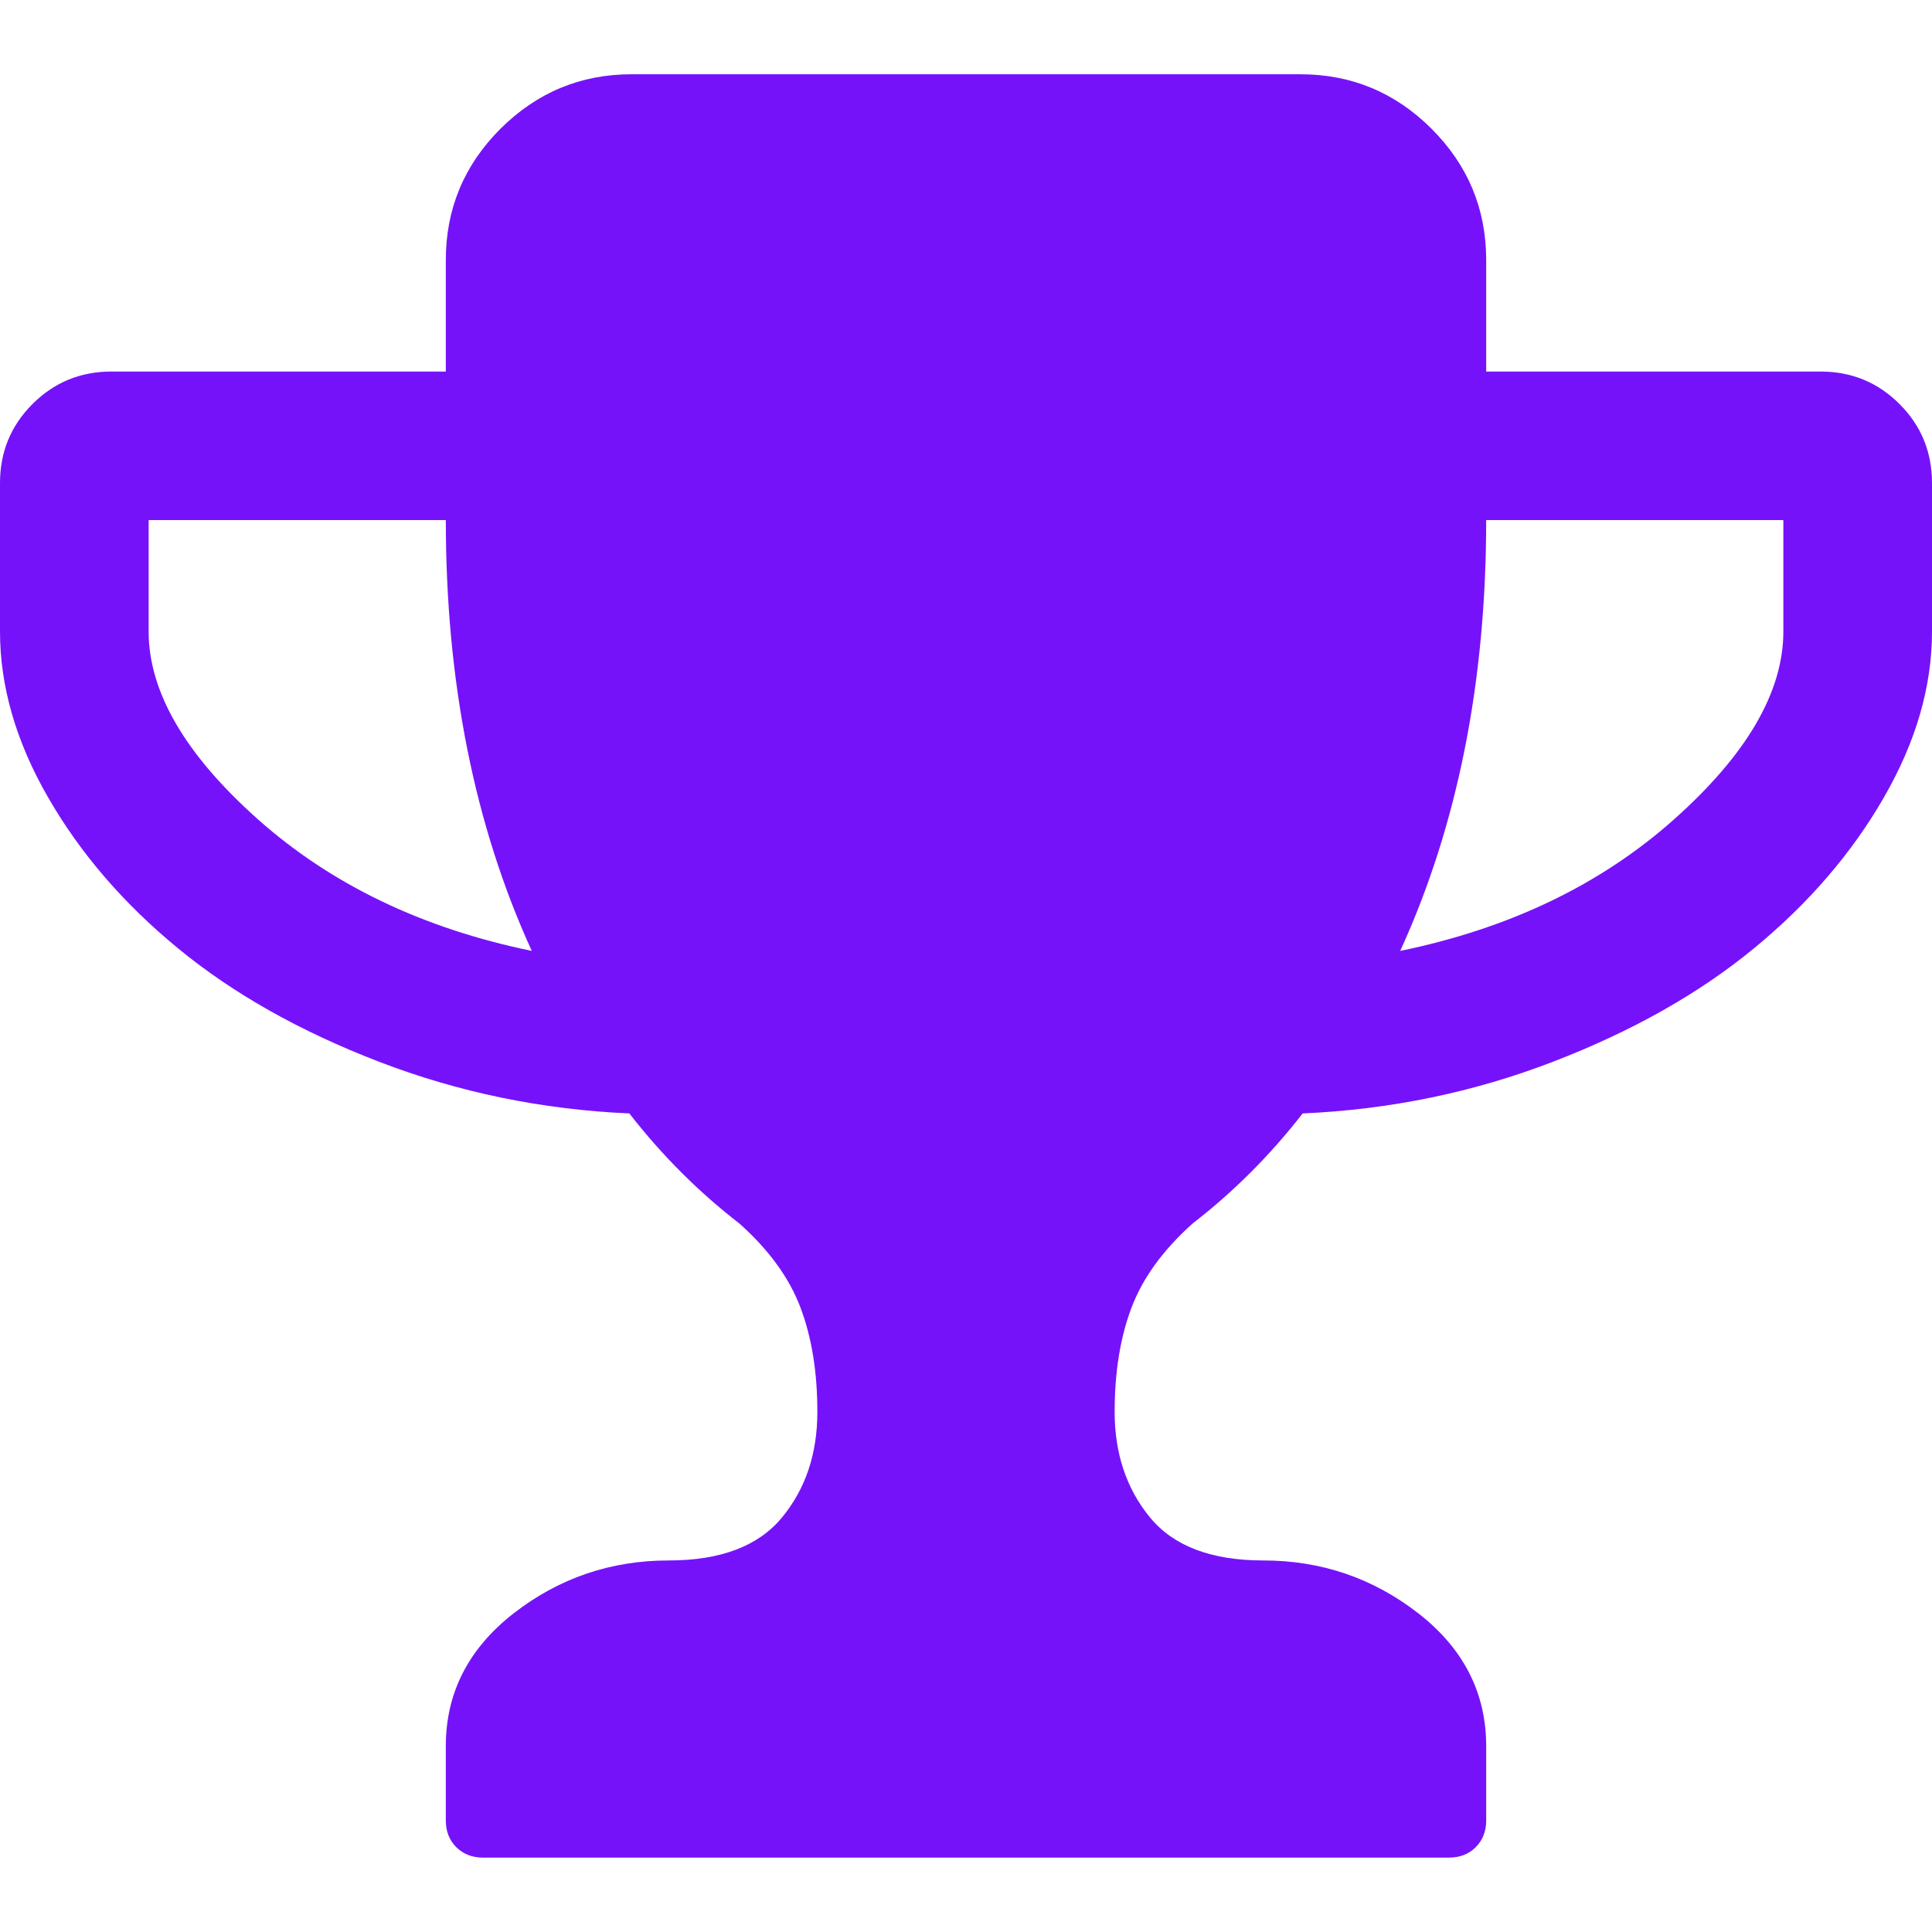 <svg width="16" height="16" viewBox="0 0 16 16" fill="none" xmlns="http://www.w3.org/2000/svg">
<g clip-path="url(#clip0_4697_8168)">
<path d="M15.731 3.346C15.551 3.166 15.333 3.077 15.077 3.077H12.308V2.154C12.308 1.73 12.157 1.368 11.856 1.067C11.555 0.766 11.192 0.615 10.769 0.615H5.231C4.808 0.615 4.446 0.766 4.144 1.067C3.843 1.368 3.692 1.73 3.692 2.154V3.077H0.923C0.667 3.077 0.449 3.166 0.269 3.346C0.09 3.525 0 3.743 0 4V5.23C0 5.685 0.133 6.144 0.399 6.605C0.665 7.067 1.024 7.484 1.476 7.855C1.928 8.227 2.482 8.54 3.139 8.793C3.797 9.046 4.487 9.189 5.212 9.221C5.481 9.567 5.785 9.871 6.125 10.134C6.369 10.352 6.537 10.584 6.63 10.831C6.723 11.078 6.769 11.365 6.769 11.692C6.769 12.038 6.672 12.33 6.476 12.567C6.281 12.804 5.968 12.923 5.539 12.923C5.058 12.923 4.63 13.069 4.255 13.36C3.88 13.652 3.692 14.019 3.692 14.461V15.076C3.692 15.166 3.721 15.24 3.779 15.298C3.837 15.355 3.91 15.384 4 15.384H12C12.09 15.384 12.164 15.355 12.221 15.298C12.279 15.24 12.308 15.166 12.308 15.076V14.461C12.308 14.019 12.12 13.652 11.745 13.36C11.37 13.069 10.942 12.923 10.461 12.923C10.032 12.923 9.719 12.804 9.524 12.567C9.329 12.33 9.231 12.038 9.231 11.692C9.231 11.365 9.277 11.078 9.37 10.831C9.463 10.584 9.632 10.352 9.875 10.134C10.215 9.871 10.519 9.567 10.788 9.221C11.513 9.189 12.204 9.046 12.861 8.793C13.518 8.54 14.072 8.227 14.524 7.855C14.976 7.484 15.335 7.067 15.601 6.605C15.867 6.144 16 5.686 16 5.23V4C16 3.743 15.91 3.525 15.731 3.346ZM2.139 6.788C1.534 6.25 1.231 5.73 1.231 5.23V4.307H3.692C3.692 5.647 3.929 6.836 4.404 7.875C3.5 7.689 2.745 7.326 2.139 6.788ZM14.769 5.23C14.769 5.73 14.466 6.25 13.861 6.788C13.255 7.327 12.5 7.689 11.596 7.875C12.071 6.836 12.308 5.647 12.308 4.307H14.769V5.23V5.23Z" fill="#7612FA"/>
</g>
<defs>
<clipPath id="clip0_4697_8168">
<rect width="16" height="16" fill="white"/>
</clipPath>
</defs>
</svg>
